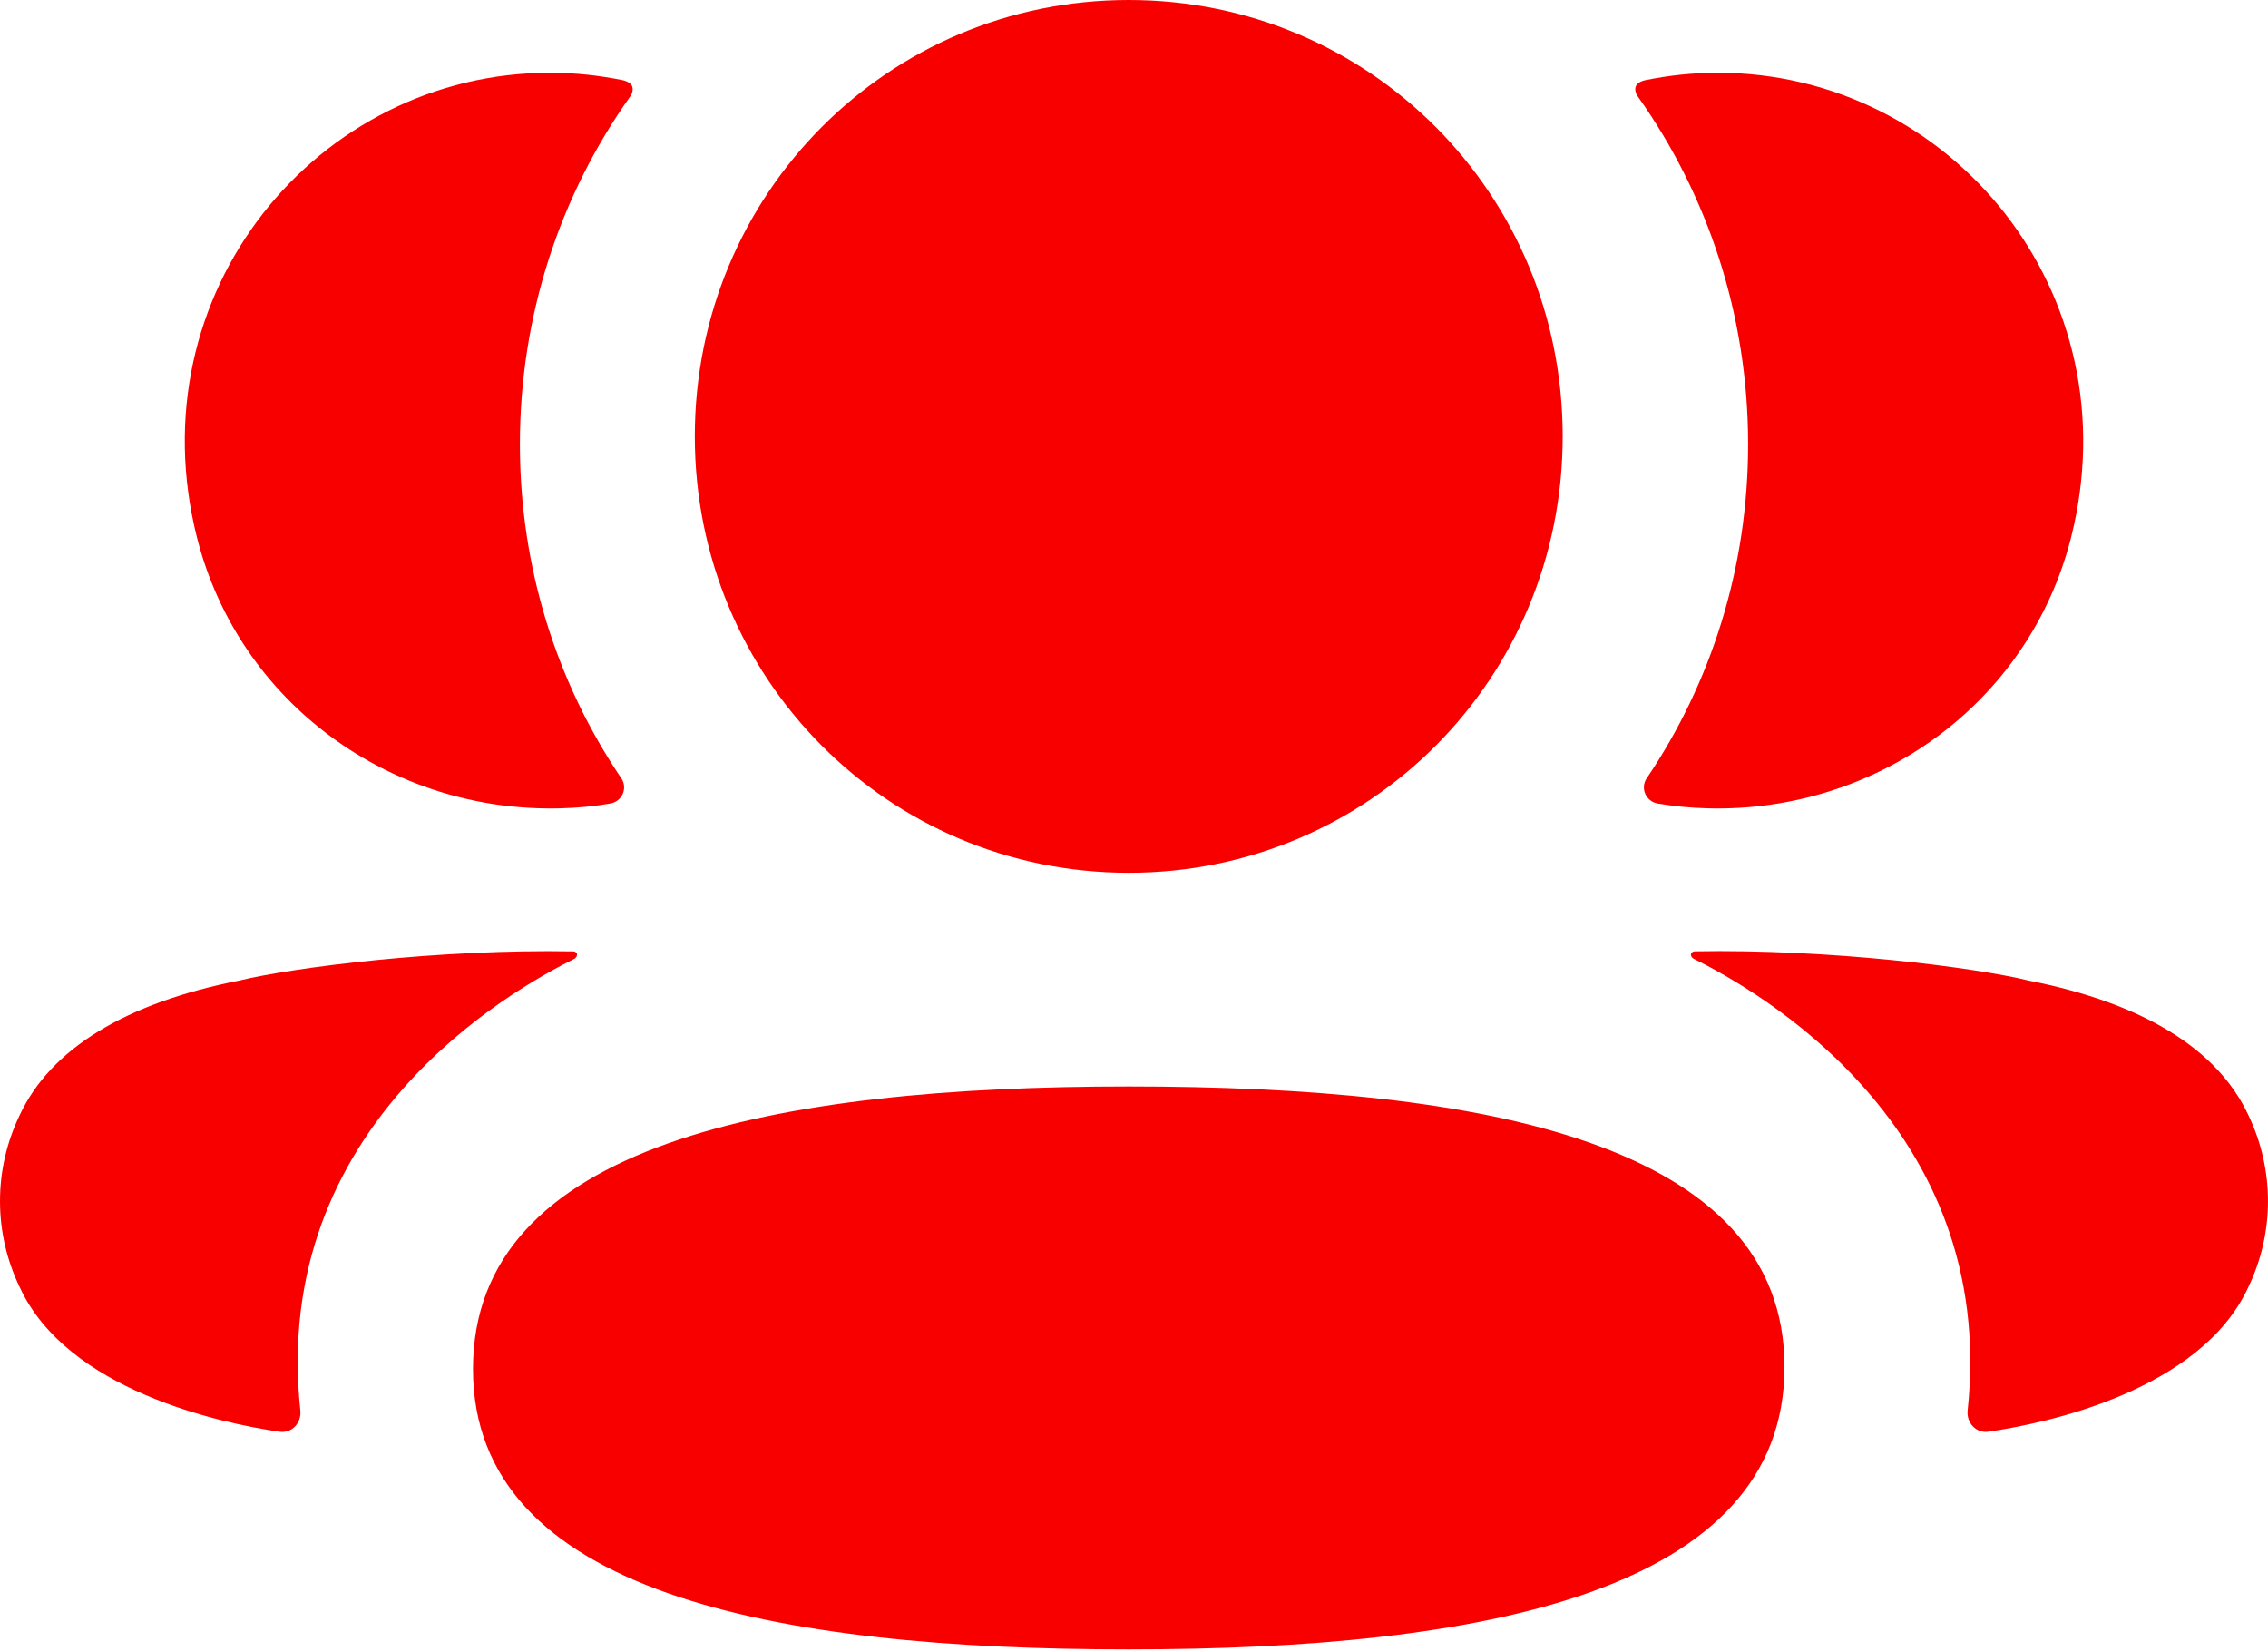 <?xml version="1.0" encoding="UTF-8"?> <svg xmlns="http://www.w3.org/2000/svg" width="136" height="99" viewBox="0 0 136 99" fill="none"> <path fill-rule="evenodd" clip-rule="evenodd" d="M93.706 26.167C93.706 40.692 82.126 52.339 67.685 52.339C53.244 52.339 41.664 40.692 41.664 26.167C41.664 11.636 53.244 0 67.685 0C82.126 0 93.706 11.636 93.706 26.167ZM67.685 98.909C46.474 98.909 28.363 95.546 28.363 82.095C28.363 68.639 46.358 65.154 67.685 65.154C88.896 65.154 107.007 68.516 107.007 81.973C107.007 95.424 89.012 98.909 67.685 98.909ZM104.825 26.638C104.825 34.043 102.617 40.941 98.742 46.675C98.344 47.266 98.698 48.062 99.401 48.184C100.369 48.351 101.371 48.446 102.39 48.474C112.547 48.741 121.663 42.166 124.182 32.267C127.913 17.564 116.958 4.363 103.01 4.363C101.493 4.363 100.043 4.525 98.631 4.814C98.438 4.859 98.233 4.948 98.122 5.12C97.989 5.332 98.089 5.616 98.222 5.8C102.412 11.707 104.825 18.911 104.825 26.638ZM121.646 58.804C128.471 60.146 132.96 62.885 134.82 66.866C136.392 70.134 136.392 73.925 134.82 77.188C131.975 83.362 122.803 85.344 119.239 85.856C118.502 85.968 117.91 85.328 117.988 84.587C119.809 67.478 105.323 59.367 101.576 57.502C101.415 57.418 101.382 57.29 101.399 57.212C101.41 57.157 101.476 57.067 101.598 57.051C109.707 56.9 118.425 58.014 121.646 58.804ZM33.612 48.474C34.63 48.446 35.627 48.357 36.601 48.184C37.304 48.062 37.658 47.266 37.259 46.675C33.385 40.941 31.176 34.043 31.176 26.638C31.176 18.911 33.59 11.707 37.78 5.8C37.913 5.616 38.007 5.332 37.879 5.12C37.769 4.953 37.558 4.859 37.37 4.814C35.953 4.525 34.503 4.363 32.986 4.363C19.038 4.363 8.083 17.564 11.82 32.267C14.338 42.166 23.455 48.741 33.612 48.474ZM34.599 57.21C34.616 57.293 34.583 57.416 34.428 57.505C30.675 59.37 16.189 67.481 18.01 84.584C18.088 85.331 17.501 85.965 16.765 85.859C13.2 85.347 4.028 83.365 1.183 77.191C-0.394 73.923 -0.394 70.137 1.183 66.869C3.043 62.888 7.527 60.149 14.351 58.802C17.578 58.017 26.291 56.903 34.406 57.054C34.527 57.07 34.588 57.16 34.599 57.21Z" fill="#F90000"></path> </svg> 